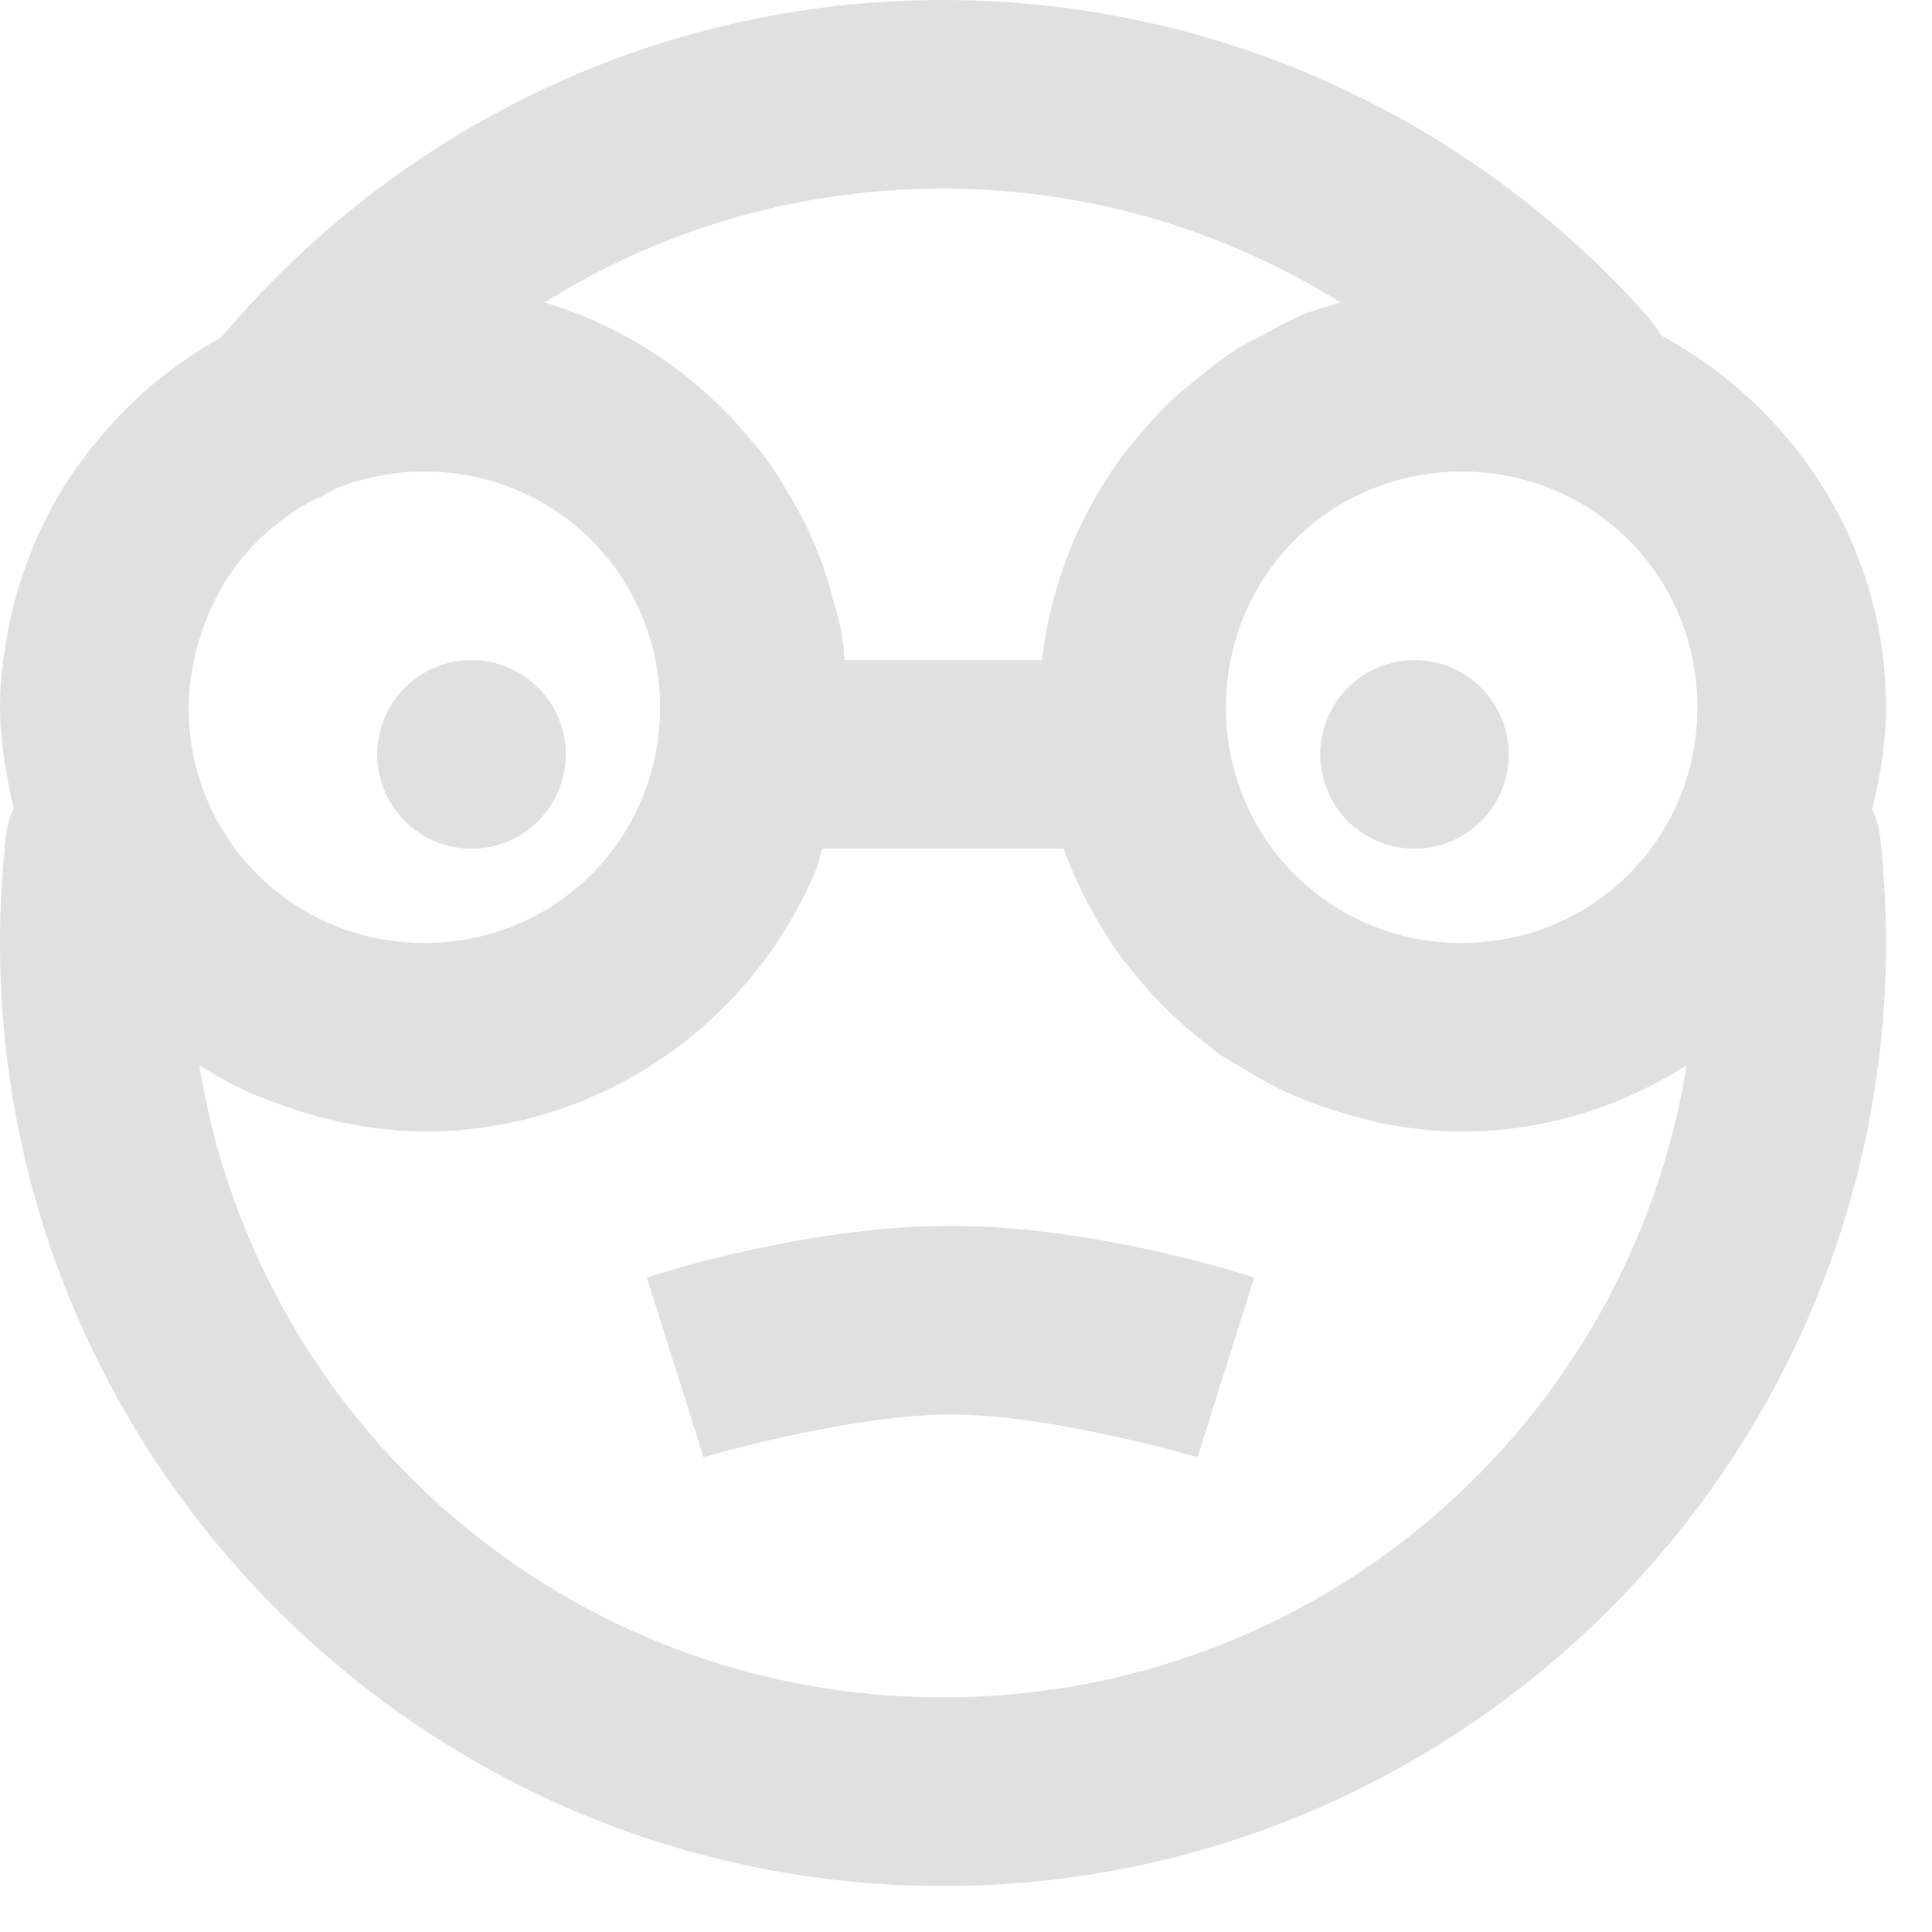 <svg width="35" height="35" viewBox="0 0 35 35" fill="none" xmlns="http://www.w3.org/2000/svg">
<path id="Vector" d="M17.083 0C11.842 0 7.142 2.382 4.011 6.109C3.177 6.57 2.445 7.173 1.835 7.898C1.76 7.986 1.686 8.073 1.615 8.165C1.461 8.365 1.312 8.564 1.178 8.779C1.016 9.034 0.875 9.302 0.744 9.576C0.661 9.753 0.587 9.932 0.517 10.117C0.4 10.421 0.301 10.732 0.224 11.054C0.192 11.185 0.164 11.315 0.14 11.448C0.058 11.892 0 12.345 0 12.812C0 13.231 0.052 13.635 0.123 14.034C0.157 14.24 0.197 14.441 0.247 14.641C0.247 14.643 0.246 14.646 0.247 14.648C0.17 14.819 0.121 15.001 0.103 15.188C0.035 15.809 0 16.442 0 17.083C0 26.498 7.668 34.167 17.083 34.167C26.498 34.167 34.167 26.498 34.167 17.083C34.167 16.442 34.131 15.809 34.063 15.188C34.043 15.005 33.994 14.825 33.916 14.658C34.065 14.063 34.167 13.451 34.167 12.812C34.167 9.896 32.498 7.374 30.086 6.073C30.086 6.071 30.086 6.07 30.086 6.069C30.013 5.933 29.922 5.807 29.816 5.696C26.689 2.203 22.131 0 17.083 0ZM17.083 3.417C19.737 3.417 22.199 4.179 24.29 5.482C24.064 5.551 23.833 5.607 23.616 5.696C23.365 5.798 23.133 5.932 22.896 6.059C22.724 6.152 22.546 6.234 22.382 6.34C22.099 6.52 21.841 6.729 21.584 6.943C21.494 7.02 21.398 7.089 21.311 7.17C21.027 7.431 20.773 7.715 20.53 8.014C20.489 8.066 20.443 8.112 20.403 8.165C20.14 8.507 19.913 8.872 19.709 9.256C19.702 9.269 19.696 9.282 19.689 9.296C19.477 9.701 19.306 10.124 19.169 10.567C19.029 11.017 18.933 11.479 18.878 11.958H15.302C15.28 11.77 15.267 11.581 15.232 11.398C15.199 11.228 15.148 11.067 15.105 10.901C15.032 10.623 14.95 10.351 14.848 10.086C14.773 9.892 14.69 9.706 14.601 9.519C14.501 9.314 14.391 9.117 14.274 8.922C14.144 8.703 14.011 8.489 13.86 8.285C13.787 8.186 13.705 8.096 13.627 8.001C12.661 6.813 11.362 5.928 9.863 5.479C11.955 4.172 14.425 3.417 17.083 3.417ZM7.688 8.542C10.066 8.542 11.958 10.434 11.958 12.812C11.958 15.191 10.066 17.083 7.688 17.083C5.309 17.083 3.417 15.191 3.417 12.812C3.417 12.443 3.477 12.091 3.563 11.752C3.587 11.658 3.617 11.569 3.647 11.478C3.74 11.195 3.856 10.923 4.004 10.67C4.027 10.631 4.043 10.589 4.067 10.55C4.465 9.92 5.022 9.403 5.686 9.052C5.816 9.004 5.941 8.94 6.056 8.862C6.306 8.76 6.568 8.68 6.84 8.625H6.843C7.116 8.571 7.398 8.542 7.688 8.542ZM26.479 8.542C28.858 8.542 30.75 10.434 30.75 12.812C30.75 15.191 28.858 17.083 26.479 17.083C24.1 17.083 22.208 15.191 22.208 12.812C22.208 12.515 22.239 12.224 22.295 11.945C22.69 9.989 24.398 8.542 26.479 8.542ZM8.542 11.958C8.089 11.958 7.654 12.138 7.334 12.459C7.013 12.779 6.833 13.214 6.833 13.667C6.833 14.12 7.013 14.554 7.334 14.875C7.654 15.195 8.089 15.375 8.542 15.375C8.995 15.375 9.429 15.195 9.75 14.875C10.07 14.554 10.25 14.12 10.25 13.667C10.25 13.214 10.07 12.779 9.75 12.459C9.429 12.138 8.995 11.958 8.542 11.958ZM25.625 11.958C25.172 11.958 24.737 12.138 24.417 12.459C24.097 12.779 23.917 13.214 23.917 13.667C23.917 14.12 24.097 14.554 24.417 14.875C24.737 15.195 25.172 15.375 25.625 15.375C26.078 15.375 26.513 15.195 26.833 14.875C27.153 14.554 27.333 14.12 27.333 13.667C27.333 13.214 27.153 12.779 26.833 12.459C26.513 12.138 26.078 11.958 25.625 11.958ZM14.898 15.375H19.269C19.396 15.73 19.55 16.067 19.726 16.396C19.745 16.432 19.763 16.467 19.783 16.503C19.958 16.819 20.146 17.123 20.363 17.41C20.385 17.439 20.411 17.465 20.433 17.494C20.864 18.048 21.361 18.542 21.925 18.962C21.965 18.992 21.998 19.029 22.038 19.059C22.223 19.191 22.422 19.3 22.619 19.416C22.826 19.539 23.034 19.659 23.253 19.763C23.424 19.843 23.599 19.912 23.776 19.98C24.053 20.086 24.337 20.173 24.627 20.246C24.776 20.284 24.919 20.328 25.071 20.357C25.529 20.443 25.997 20.5 26.479 20.5C27.977 20.5 29.37 20.049 30.556 19.299C29.501 25.805 23.896 30.75 17.083 30.75C10.271 30.75 4.666 25.805 3.61 19.299C3.907 19.486 4.217 19.655 4.538 19.803H4.541C4.726 19.887 4.919 19.95 5.112 20.02C5.352 20.108 5.595 20.186 5.846 20.25C6.015 20.292 6.183 20.332 6.356 20.363C6.79 20.443 7.231 20.5 7.688 20.5C9.272 20.5 10.751 20.013 11.978 19.182C13.206 18.351 14.182 17.174 14.768 15.795C14.825 15.661 14.848 15.513 14.898 15.375ZM17.22 22.208C14.518 22.208 11.718 23.143 11.718 23.143L12.746 26.399C12.746 26.399 15.374 25.625 17.22 25.625C19.066 25.625 21.695 26.399 21.695 26.399L22.722 23.143C22.722 23.143 19.922 22.208 17.22 22.208Z" fill="#E0E0E0"/>
</svg>
